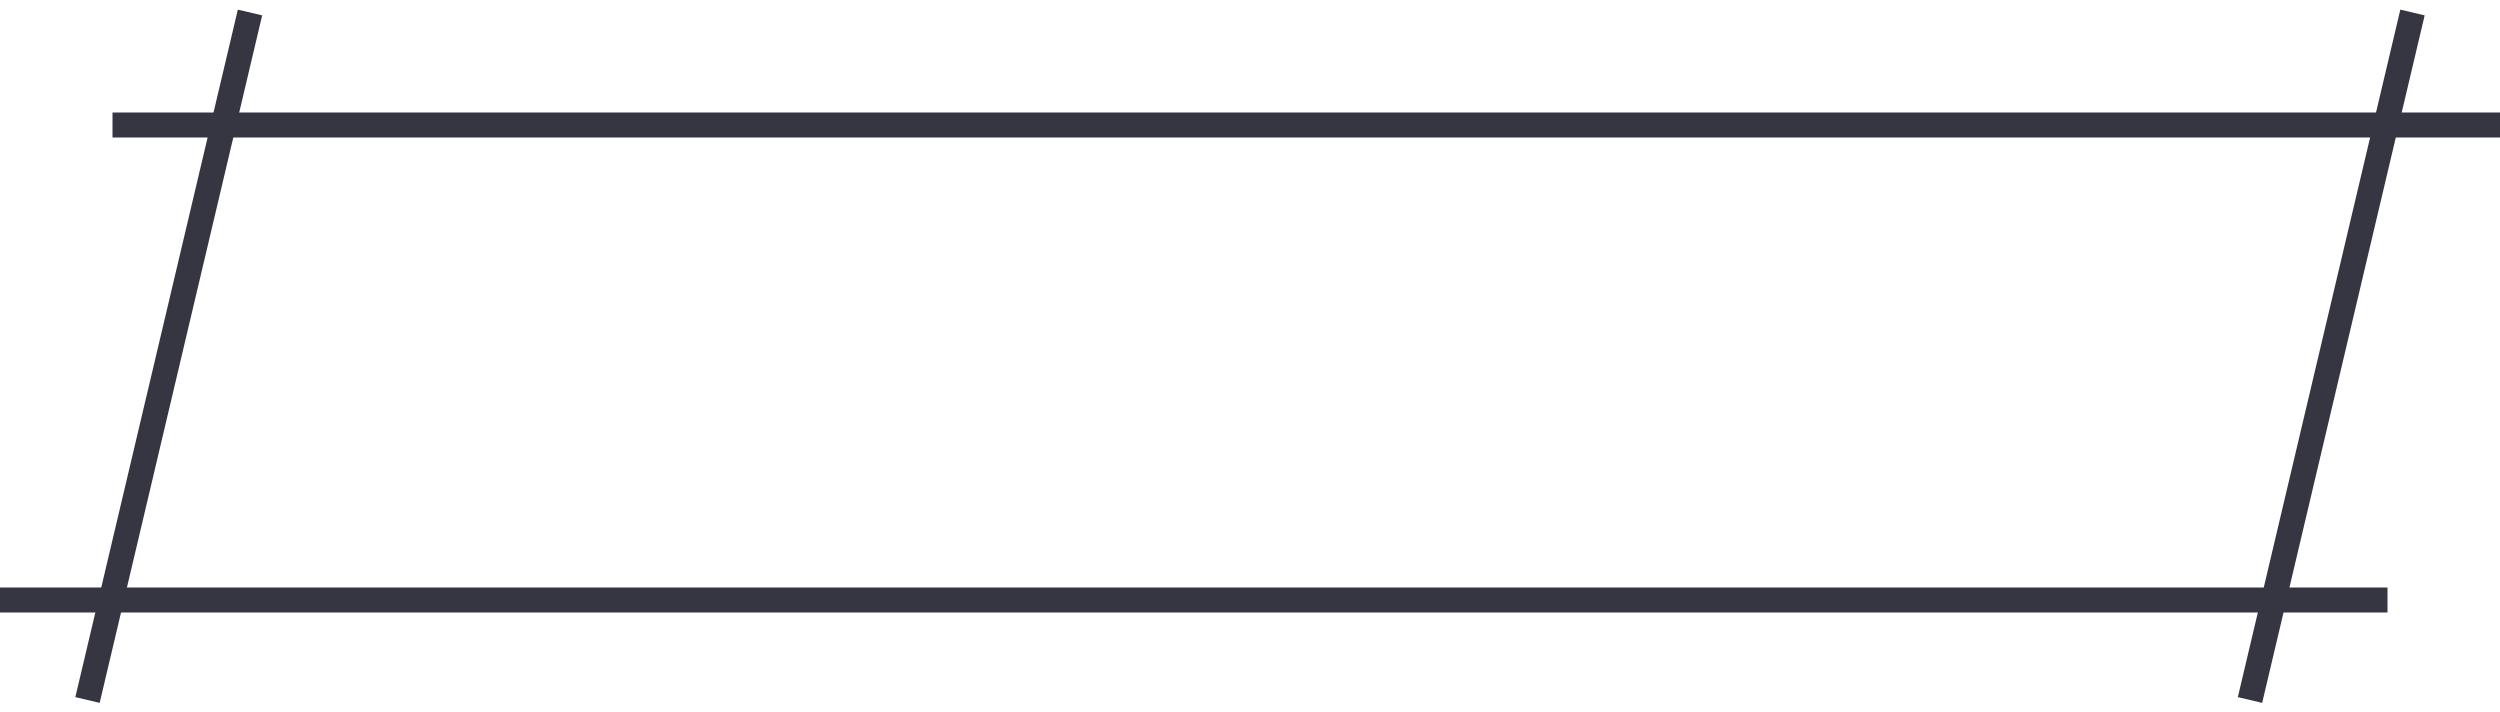 <?xml version="1.0" encoding="UTF-8"?> <svg xmlns="http://www.w3.org/2000/svg" width="200" height="57" viewBox="0 0 200 57" fill="none"> <path d="M193 1L180 56" stroke="#363643" stroke-width="2"></path> <path d="M20 1L7 56" stroke="#363643" stroke-width="2"></path> <path d="M200 10L9 10" stroke="#363643" stroke-width="2"></path> <path d="M191 48L0 48" stroke="#363643" stroke-width="2"></path> </svg> 